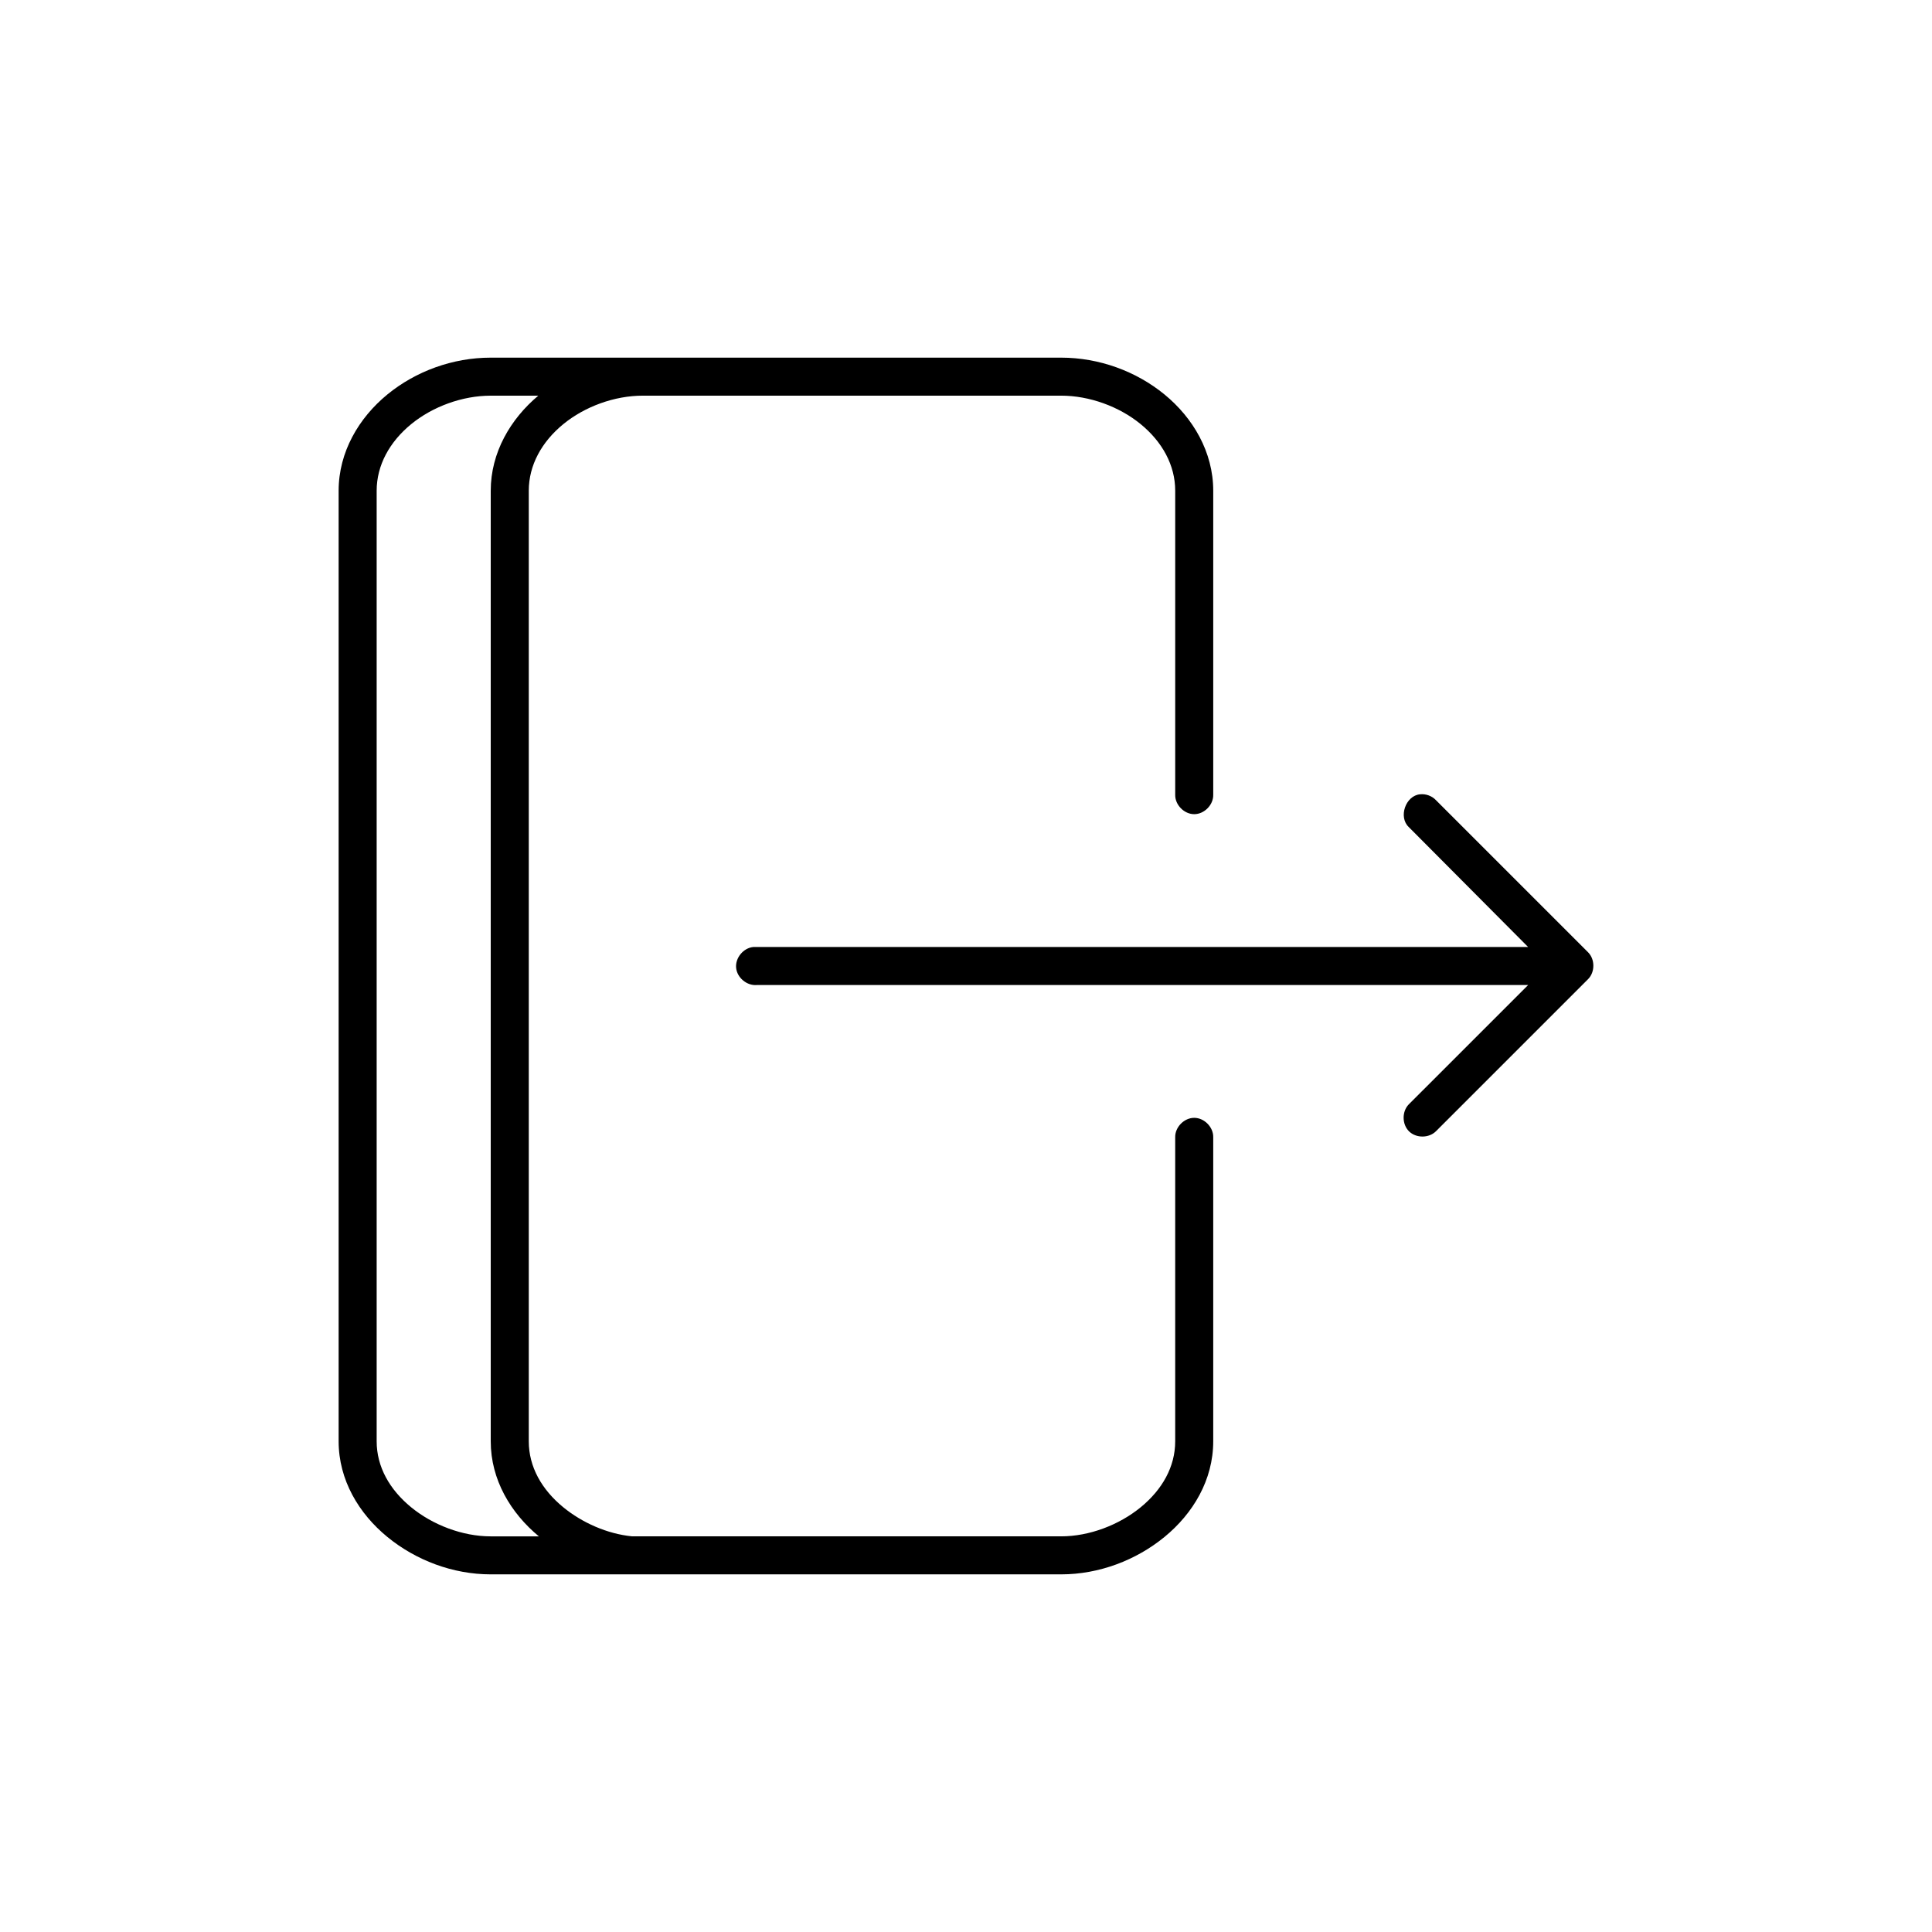 <?xml version="1.0" encoding="UTF-8"?>
<!-- Uploaded to: SVG Find, www.svgrepo.com, Generator: SVG Find Mixer Tools -->
<svg fill="#000000" width="800px" height="800px" version="1.1" viewBox="144 144 512 512" xmlns="http://www.w3.org/2000/svg">
 <path d="m274.05 238.78c-10.039 0-19.852 3.578-27.398 9.762-7.543 6.184-12.91 15.242-12.91 25.504v251.91c0 10.258 5.367 19.164 12.91 25.348 7.547 6.184 17.359 9.918 27.398 9.918h151.16c10.039 0 19.852-3.734 27.398-9.918 7.547-6.184 12.91-15.09 12.91-25.348v-80.609c0.039-2.66-2.375-5.109-5.039-5.109-2.664 0-5.078 2.449-5.039 5.109v80.609c0 6.762-3.43 12.801-9.133 17.477-5.703 4.676-13.59 7.715-21.098 7.715h-113.68c-6.617-0.645-13.273-3.625-18.266-7.715-5.703-4.676-9.133-10.715-9.133-17.477v-251.91c0-6.762 3.43-12.957 9.133-17.633 5.703-4.676 13.59-7.559 21.098-7.559h110.85c7.508 0 15.395 2.883 21.098 7.559 5.703 4.676 9.133 10.871 9.133 17.633v80.609c-0.039 2.66 2.375 5.109 5.039 5.109 2.664 0 5.078-2.449 5.039-5.109v-80.609c0-10.258-5.367-19.32-12.91-25.504-7.547-6.184-17.359-9.762-27.398-9.762h-151.16zm0 10.078h12.598c-7.367 6.176-12.598 15.086-12.598 25.191v251.91c0 10.18 5.301 19.012 12.754 25.191h-12.754c-7.508 0-15.395-3.039-21.098-7.715-5.703-4.676-9.133-10.715-9.133-17.477v-251.91c0-6.762 3.43-12.957 9.133-17.633s13.59-7.559 21.098-7.559zm246.26 105.64c-3.816 0.371-5.766 6.012-2.992 8.66l31.648 31.805h-205.32c-2.637 0.246-4.812 2.871-4.566 5.512 0.246 2.637 2.871 4.812 5.512 4.566h204.38l-31.648 31.645c-1.836 1.898-1.789 5.293 0.098 7.141 1.891 1.848 5.285 1.82 7.144-0.055l40.309-40.305c1.84-1.863 1.84-5.223 0-7.086l-40.309-40.305c-1.066-1.148-2.695-1.75-4.25-1.574z"/>
</svg>